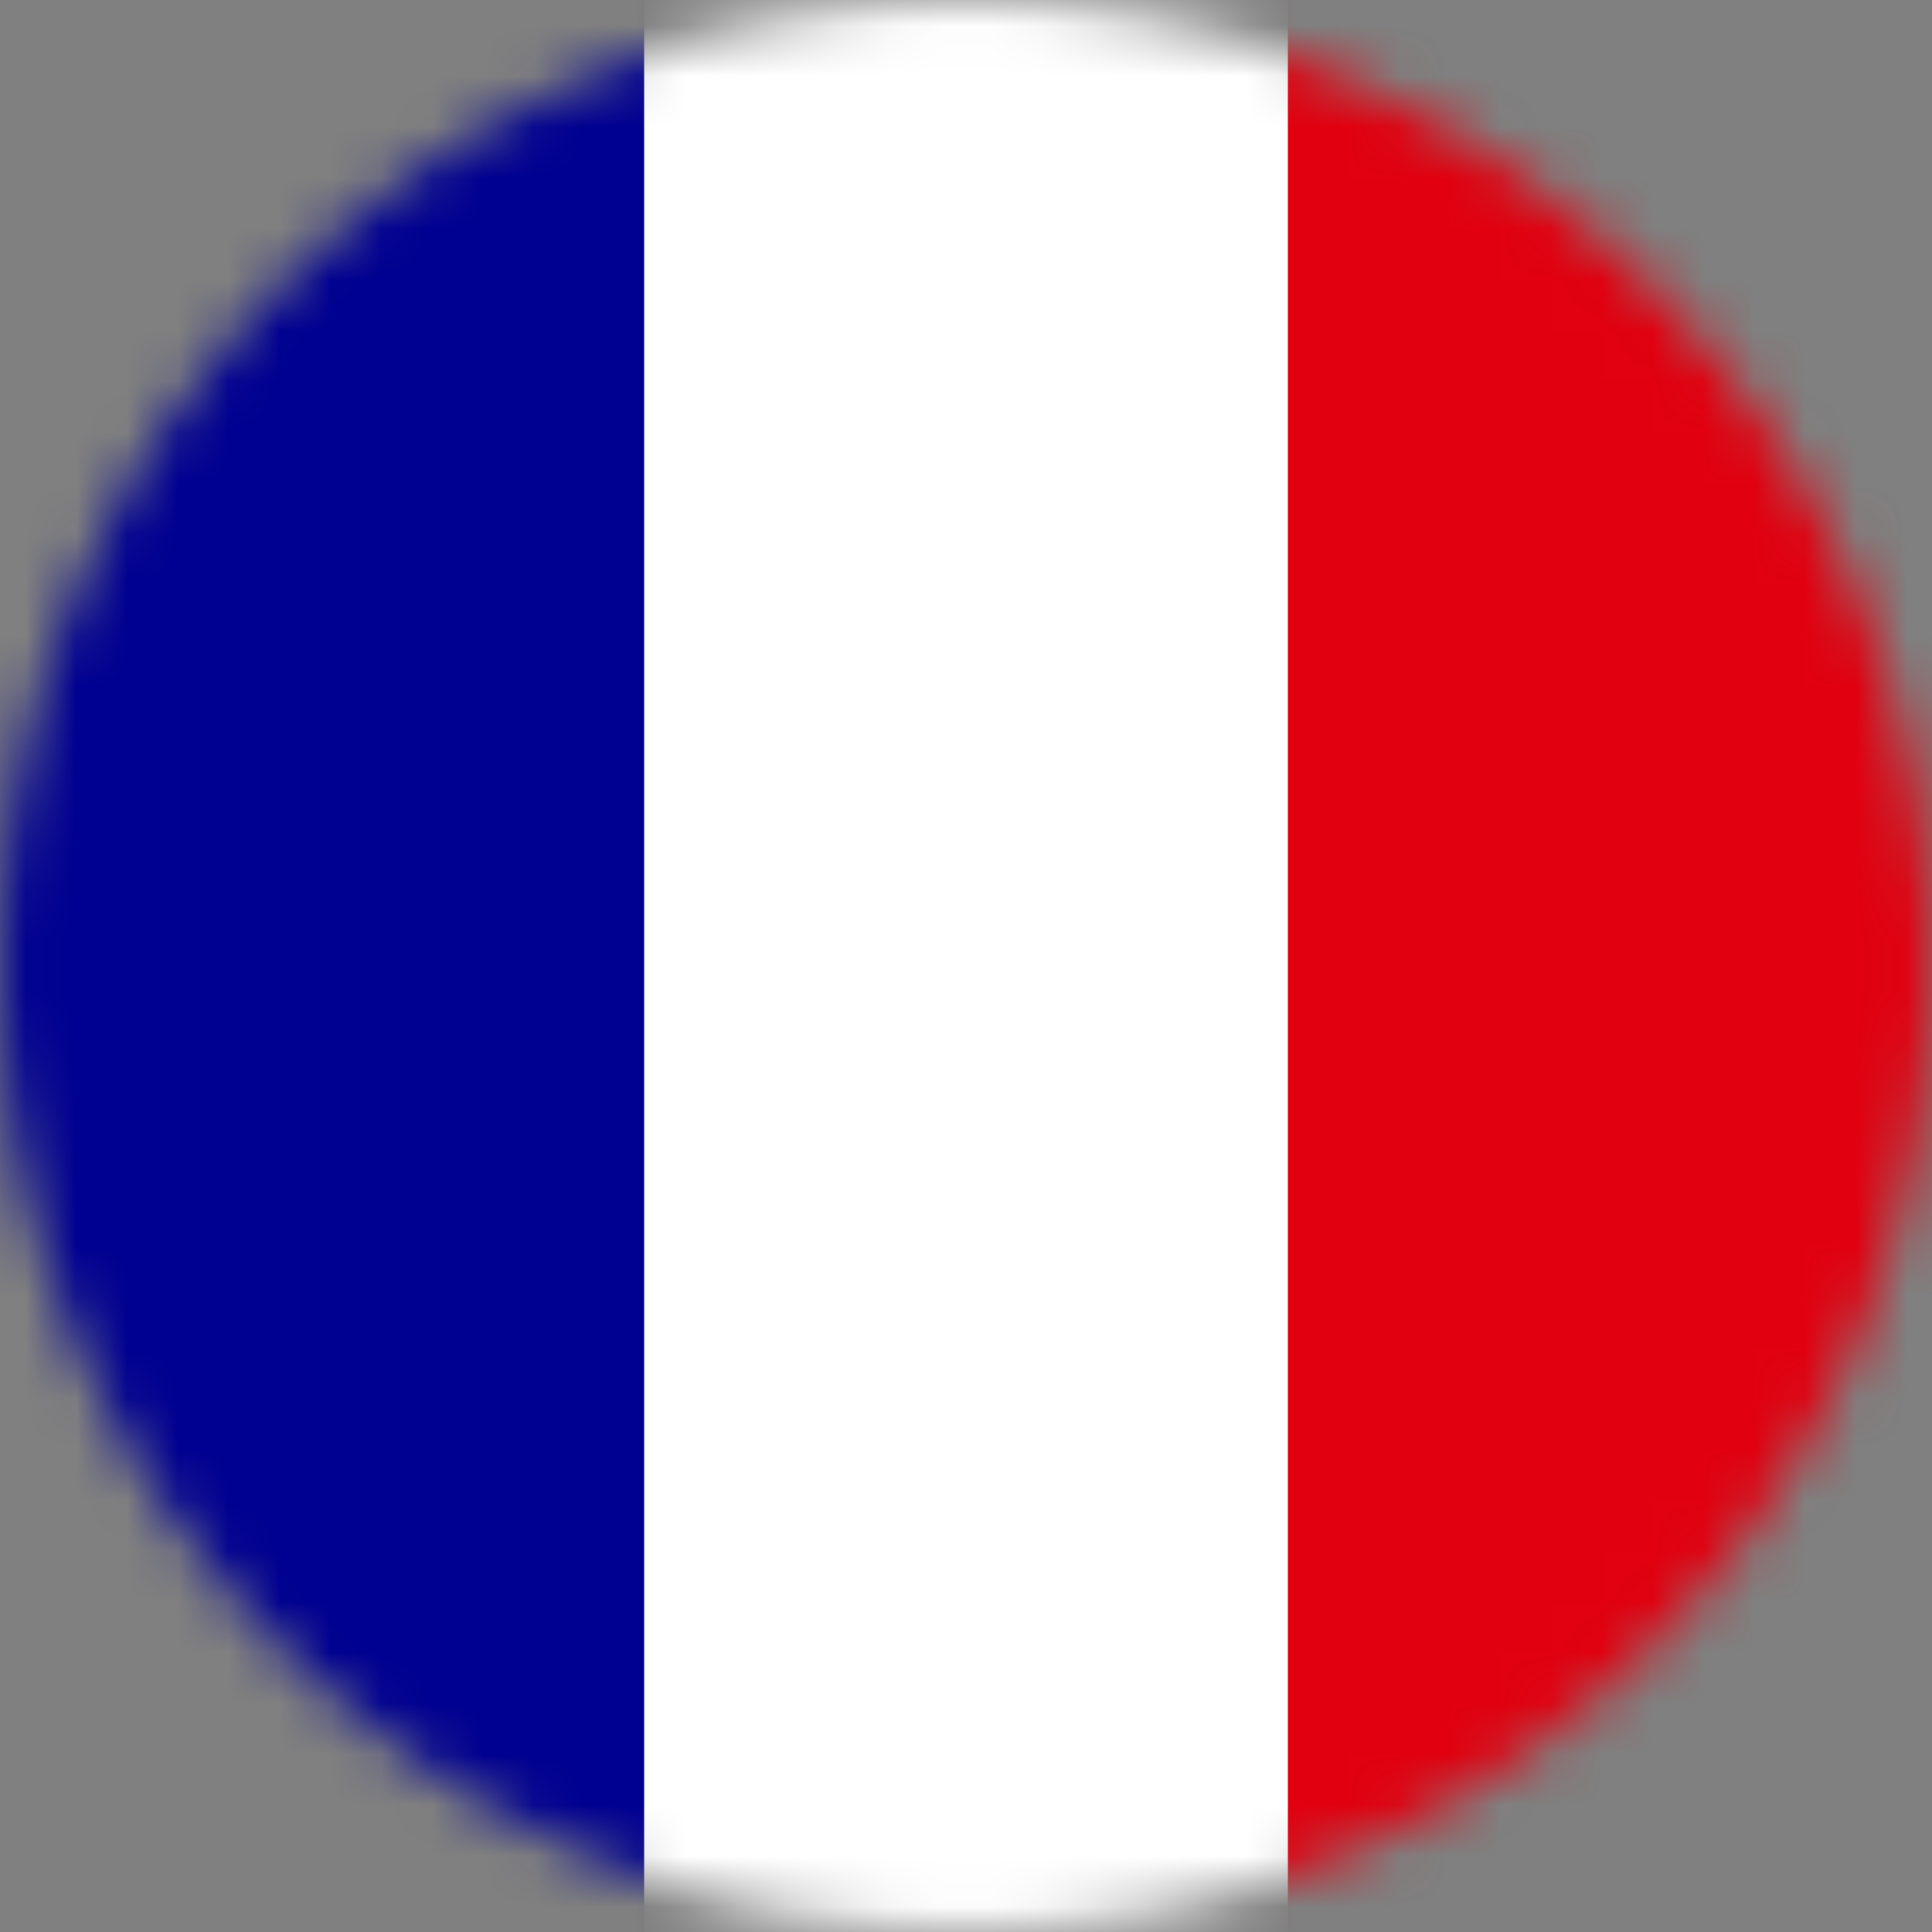<svg width="38" height="38" viewBox="0 0 38 38" fill="none" xmlns="http://www.w3.org/2000/svg">
<rect x="0" y="0" width="38" height="38" fill="#808080" stroke="none"/>
<mask id="mask0_3070_60705" style="mask-type:alpha" maskUnits="userSpaceOnUse" x="0" y="0" width="38" height="38">
<circle cx="19" cy="19" r="19" fill="#D9D9D9"/>
</mask>
<g mask="url(#mask0_3070_60705)">
<g clip-path="url(#clip0_3070_60705)">
<path d="M0 0H38V38H0V0Z" fill="white"/>
<path d="M0 0H12.669V38H0V0Z" fill="#000091"/>
<path d="M25.331 0H38V38H25.331V0Z" fill="#E1000F"/>
</g>
</g>
<defs>
<clipPath id="clip0_3070_60705">
<rect width="38" height="38" fill="white"/>
</clipPath>
</defs>
</svg>
